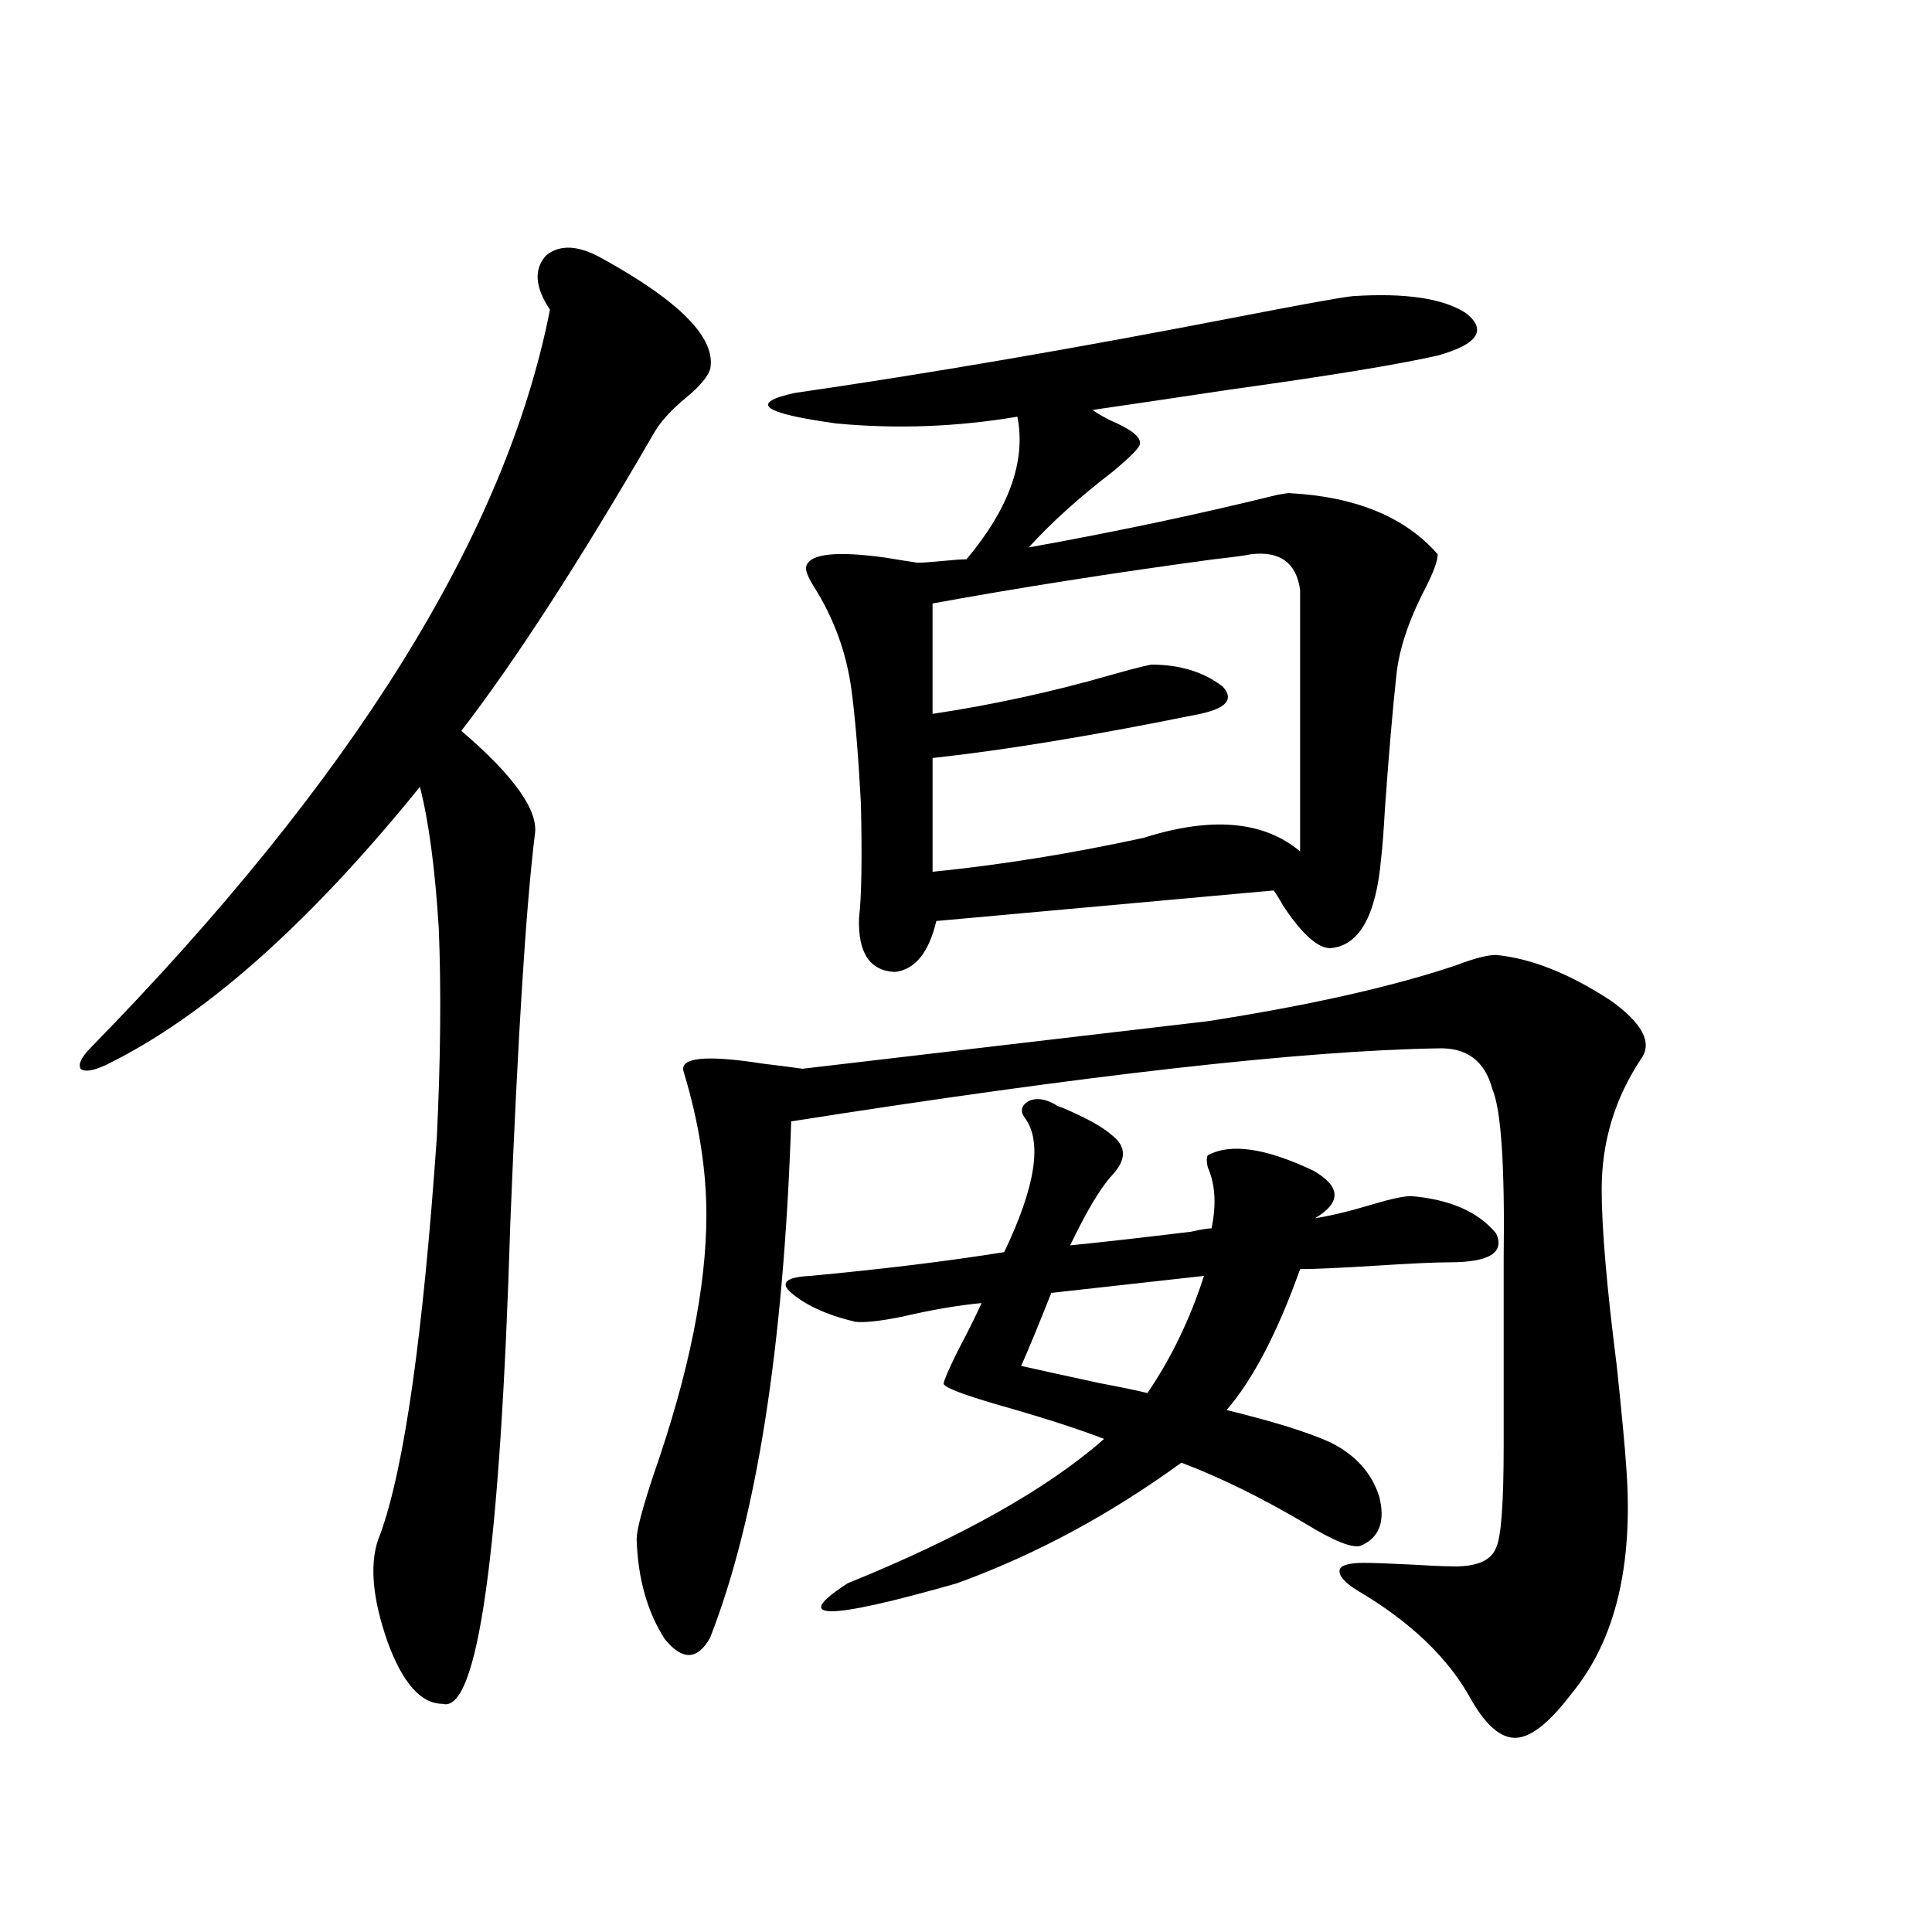 <?xml version="1.0" encoding="utf-8"?>
<!-- Generator: Adobe Illustrator 16.0.0, SVG Export Plug-In . SVG Version: 6.00 Build 0)  -->
<!DOCTYPE svg PUBLIC "-//W3C//DTD SVG 1.1//EN" "http://www.w3.org/Graphics/SVG/1.1/DTD/svg11.dtd">
<svg version="1.1" id="图层_1" xmlns="http://www.w3.org/2000/svg" xmlns:xlink="http://www.w3.org/1999/xlink" x="0px" y="0px"
	 width="1000px" height="1000px" viewBox="0 0 1000 1000" enable-background="new 0 0 1000 1000" xml:space="preserve">
<path d="M311.968,133.941c40.319,22.274,58.855,41.309,55.608,57.129c-1.311,4.105-5.533,9.091-12.683,14.941
	c-7.805,6.454-13.338,12.606-16.585,18.457c-38.383,66.22-71.553,117.485-99.51,153.809c27.316,23.442,39.999,41.309,38.048,53.613
	c-4.558,36.914-8.78,103.711-12.683,200.391c-5.213,171.688-16.92,254.883-35.121,249.609c-11.066,0-20.487-10.547-28.292-31.641
	c-8.46-24.032-9.756-42.765-3.902-56.25c12.348-33.976,22.104-102.53,29.268-205.664c1.951-40.43,2.271-76.465,0.976-108.105
	c-1.951-31.05-5.213-55.371-9.756-72.949c-57.895,71.493-112.192,119.531-162.923,144.141c-6.509,2.938-10.731,3.516-12.683,1.758
	c-1.311-2.335,0.32-5.851,4.878-10.547c135.927-138.867,215.27-266.309,238.043-382.324c-7.805-11.715-8.46-21.094-1.951-28.125
	C289.85,126.333,299.605,126.91,311.968,133.941z M625.131,528.57c52.682-8.198,95.607-17.866,128.777-29.004
	c9.101-3.516,15.93-5.273,20.487-5.273c18.201,1.758,38.048,9.668,59.511,23.73c16.25,11.728,21.463,21.685,15.609,29.883
	c-13.658,20.517-20.487,43.066-20.487,67.676c0,19.927,2.592,50.399,7.805,91.406c2.592,24.609,4.223,41.899,4.878,51.855
	c3.902,50.977-5.533,90.226-28.292,117.773c-11.066,14.64-20.487,22.261-28.292,22.852c-7.805,0.577-15.609-5.864-23.414-19.336
	c-11.707-21.685-31.554-40.731-59.511-57.129c-6.509-4.093-9.436-7.608-8.78-10.547c0.641-2.335,4.878-3.516,12.683-3.516
	c4.543,0,12.683,0.302,24.39,0.879c9.756,0.591,16.25,0.879,19.512,0.879c13.658,0.591,21.783-2.637,24.39-9.668
	c2.592-5.273,3.902-22.852,3.902-52.734v-96.68c0.641-48.038-1.311-77.344-5.854-87.891c-3.902-14.64-13.338-21.671-28.292-21.094
	c-70.242,1.181-181.794,13.774-334.626,37.793c-3.902,116.606-17.896,205.664-41.95,267.188
	c-6.509,11.714-14.313,12.003-23.414,0.879c-9.115-14.063-13.993-31.339-14.634-51.855c0-4.683,2.927-15.82,8.78-33.398
	c18.201-52.144,27.316-96.968,27.316-134.473c0-23.429-3.902-48.038-11.707-73.828c-2.606-7.608,11.052-9.077,40.975-4.395
	c9.756,1.181,16.585,2.06,20.487,2.637C455.044,548.497,524.966,540.298,625.131,528.57z M700.251,153.277
	c27.316-1.758,46.828,1.181,58.535,8.789c11.052,8.789,6.174,16.122-14.634,21.973c-20.822,4.696-56.584,10.547-107.314,17.578
	c-31.219,4.696-54.968,8.212-71.218,10.547c1.296,1.181,4.223,2.938,8.78,5.273c11.052,4.696,16.25,8.789,15.609,12.305
	c0,1.758-4.558,6.454-13.658,14.063c-17.561,13.485-32.194,26.669-43.901,39.551c45.518-8.198,88.443-17.276,128.777-27.246
	c3.247-0.577,5.198-0.879,5.854-0.879c34.466,1.758,60.151,12.305,77.071,31.641c0,3.516-2.286,9.668-6.829,18.457
	c-8.46,16.411-13.338,31.353-14.634,44.824c-1.951,18.169-3.902,41.021-5.854,68.555c-0.655,11.728-1.311,20.215-1.951,25.488
	c-2.606,29.883-11.387,45.415-26.341,46.582c-6.509,0-14.634-7.319-24.39-21.973c-1.951-3.516-3.582-6.152-4.878-7.91l-174.63,15.82
	c-3.902,16.411-11.066,25.2-21.463,26.367c-13.018-0.577-19.191-9.956-18.536-28.125c1.296-10.547,1.616-30.171,0.976-58.887
	c-1.311-24.609-2.927-44.233-4.878-58.887c-2.606-19.336-9.115-37.202-19.512-53.613c-3.262-5.273-4.558-8.789-3.902-10.547
	c1.951-6.44,15.609-7.91,40.975-4.395c7.149,1.181,12.683,2.06,16.585,2.637c2.592,0,6.829-0.288,12.683-0.879
	c5.854-0.577,10.076-0.879,12.683-0.879c22.104-26.367,30.884-50.977,26.341-73.828c-31.219,5.273-62.438,6.454-93.656,3.516
	c-38.383-5.273-45.532-10.547-21.463-15.82c68.932-9.957,145.683-23.141,230.238-39.551
	C674.886,157.383,694.397,153.867,700.251,153.277z M546.108,571.637c0.641,0.591,1.951,1.181,3.902,1.758
	c12.348,5.273,20.808,9.97,25.365,14.063c7.805,5.864,7.805,12.896,0,21.094c-5.854,6.454-13.018,18.457-21.463,36.035
	c12.348-1.167,33.17-3.516,62.438-7.031c5.198-1.167,8.78-1.758,10.731-1.758c2.592-12.305,1.951-22.852-1.951-31.641
	c-0.655-2.925-0.655-4.972,0-6.152c11.707-6.44,29.908-3.804,54.633,7.91c14.299,8.212,14.634,16.411,0.976,24.609
	c7.805-1.167,17.561-3.516,29.268-7.031c9.756-2.925,16.585-4.395,20.487-4.395c20.152,1.758,34.786,8.212,43.901,19.336
	c4.543,9.97-3.582,14.941-24.39,14.941c-7.164,0-19.847,0.591-38.048,1.758c-18.871,1.181-31.874,1.758-39.023,1.758
	c-11.707,32.821-24.39,57.129-38.048,72.949c24.055,5.864,41.95,11.426,53.657,16.699c13.003,6.454,21.463,15.82,25.365,28.125
	c3.247,12.896,0,21.396-9.756,25.488c-4.558,1.181-13.993-2.637-28.292-11.426c-22.773-13.472-44.236-24.019-64.389-31.641
	c-37.072,26.958-75.775,47.763-116.095,62.402c-67.65,19.336-86.507,19.336-56.584,0c59.176-24.019,103.412-48.917,132.68-74.707
	c-13.658-5.273-31.874-11.124-54.633-17.578c-20.167-5.851-29.603-9.668-28.292-11.426c0-1.167,2.271-6.44,6.829-15.82
	c5.854-11.124,10.076-19.624,12.683-25.488c-12.362,1.181-26.021,3.516-40.975,7.031c-11.707,2.349-19.847,3.228-24.39,2.637
	c-14.969-3.516-26.341-8.789-34.146-15.82c-4.558-4.683-0.976-7.319,10.731-7.91c37.713-3.516,71.218-7.608,100.485-12.305
	c16.25-33.976,19.832-57.129,10.731-69.434c-2.606-3.516-1.951-6.44,1.951-8.789C536.353,568.121,540.896,568.712,546.108,571.637z
	 M672.935,305.328c-1.951-14.063-10.411-20.215-25.365-18.457c-2.606,0.591-9.115,1.47-19.512,2.637
	c-52.041,7.031-100.485,14.653-145.362,22.852v57.129c31.219-4.683,62.103-11.426,92.681-20.215
	c10.396-2.925,17.226-4.683,20.487-5.273c14.954,0,27.316,3.817,37.072,11.426c5.854,6.454,1.951,11.138-11.707,14.063
	c-54.633,11.138-100.82,18.759-138.533,22.852v58.887c35.121-3.516,71.538-9.366,109.266-17.578
	c35.121-11.124,62.103-8.789,80.974,7.031V305.328z M623.18,660.406l-79.022,8.789c-6.509,16.411-11.707,29.004-15.609,37.793
	c7.805,1.758,21.128,4.696,39.999,8.789c12.348,2.349,20.808,4.106,25.365,5.273C606.26,702.896,616.016,682.681,623.18,660.406z"/>
</svg>
